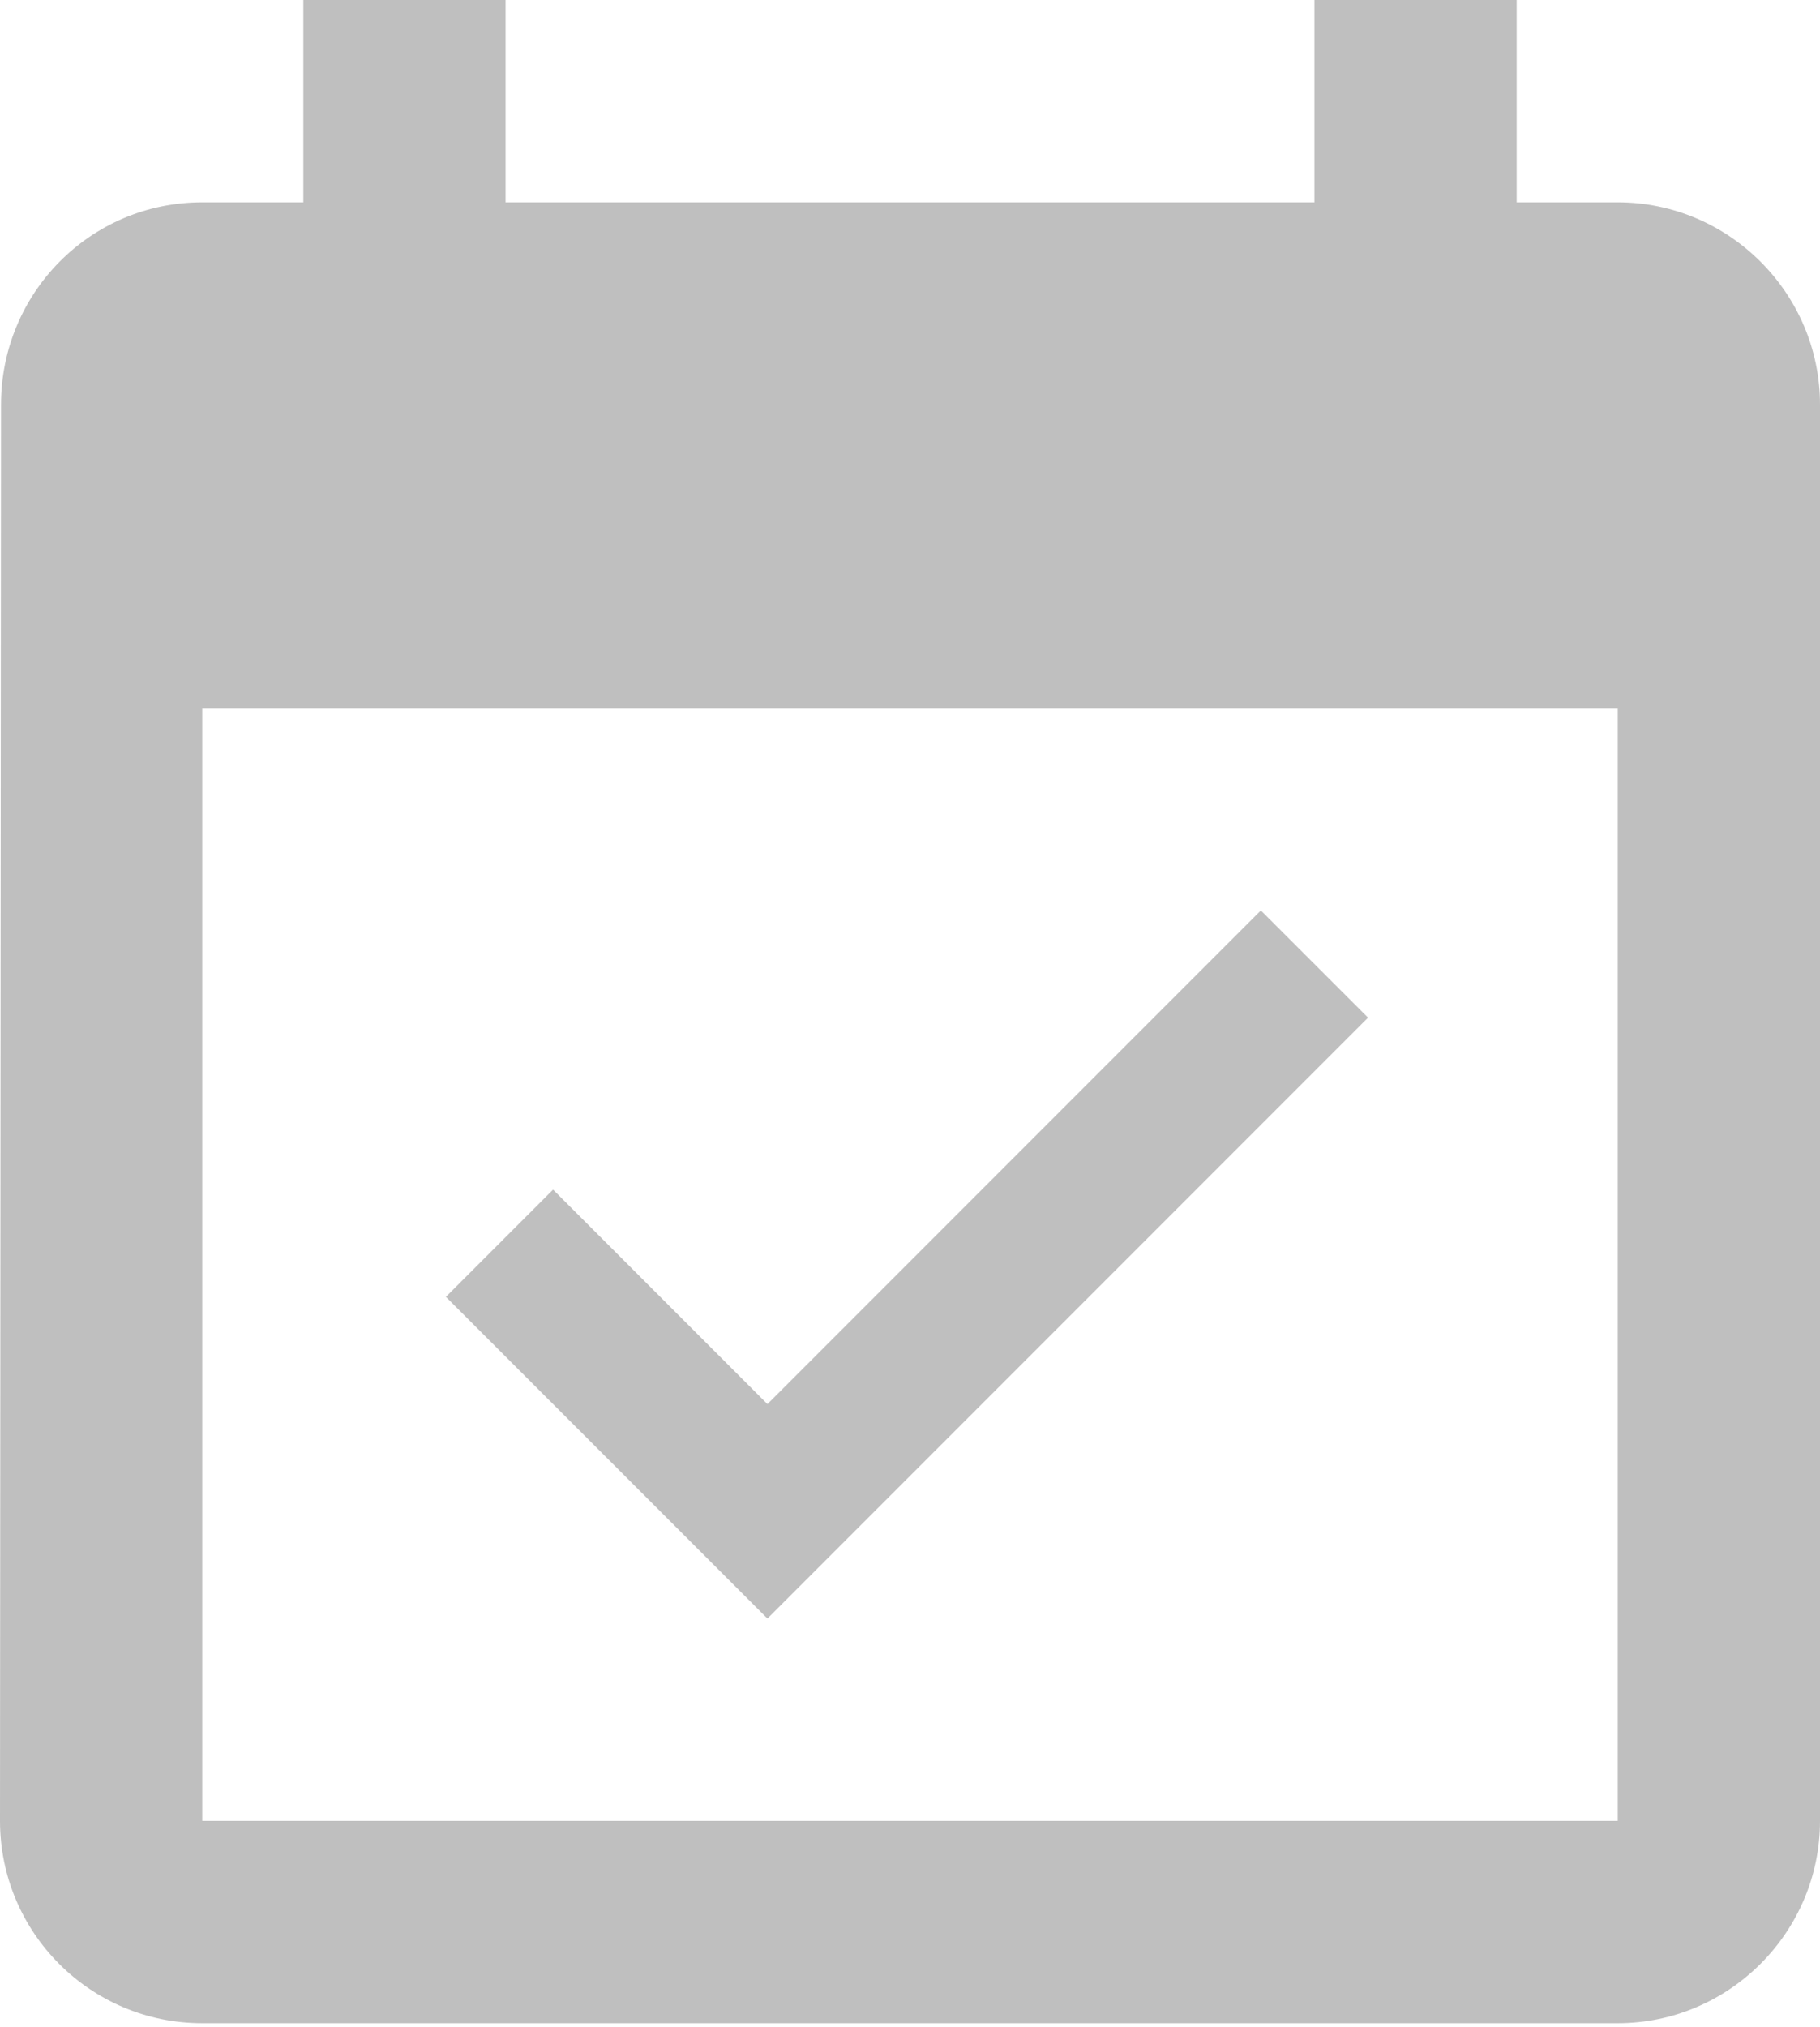<?xml version="1.0" encoding="UTF-8"?>
<svg xmlns="http://www.w3.org/2000/svg" width="150" height="167" viewBox="0 0 150 167" fill="none">
  <path opacity="0.25" d="M112.75 83.833L103.917 75L63.25 115.667L45.583 98L36.75 106.833L63.25 133.333L112.75 83.833V83.833ZM133.333 16.667H125V0H108.333V16.667H41.667V0H25V16.667H16.667C7.417 16.667 0.083 24.167 0.083 33.333L0 150C0 159.167 7.417 166.667 16.667 166.667H133.333C142.5 166.667 150 159.167 150 150V33.333C150 24.167 142.5 16.667 133.333 16.667ZM133.333 150H16.667V58.333H133.333V150Z" fill="black"></path>
</svg>
